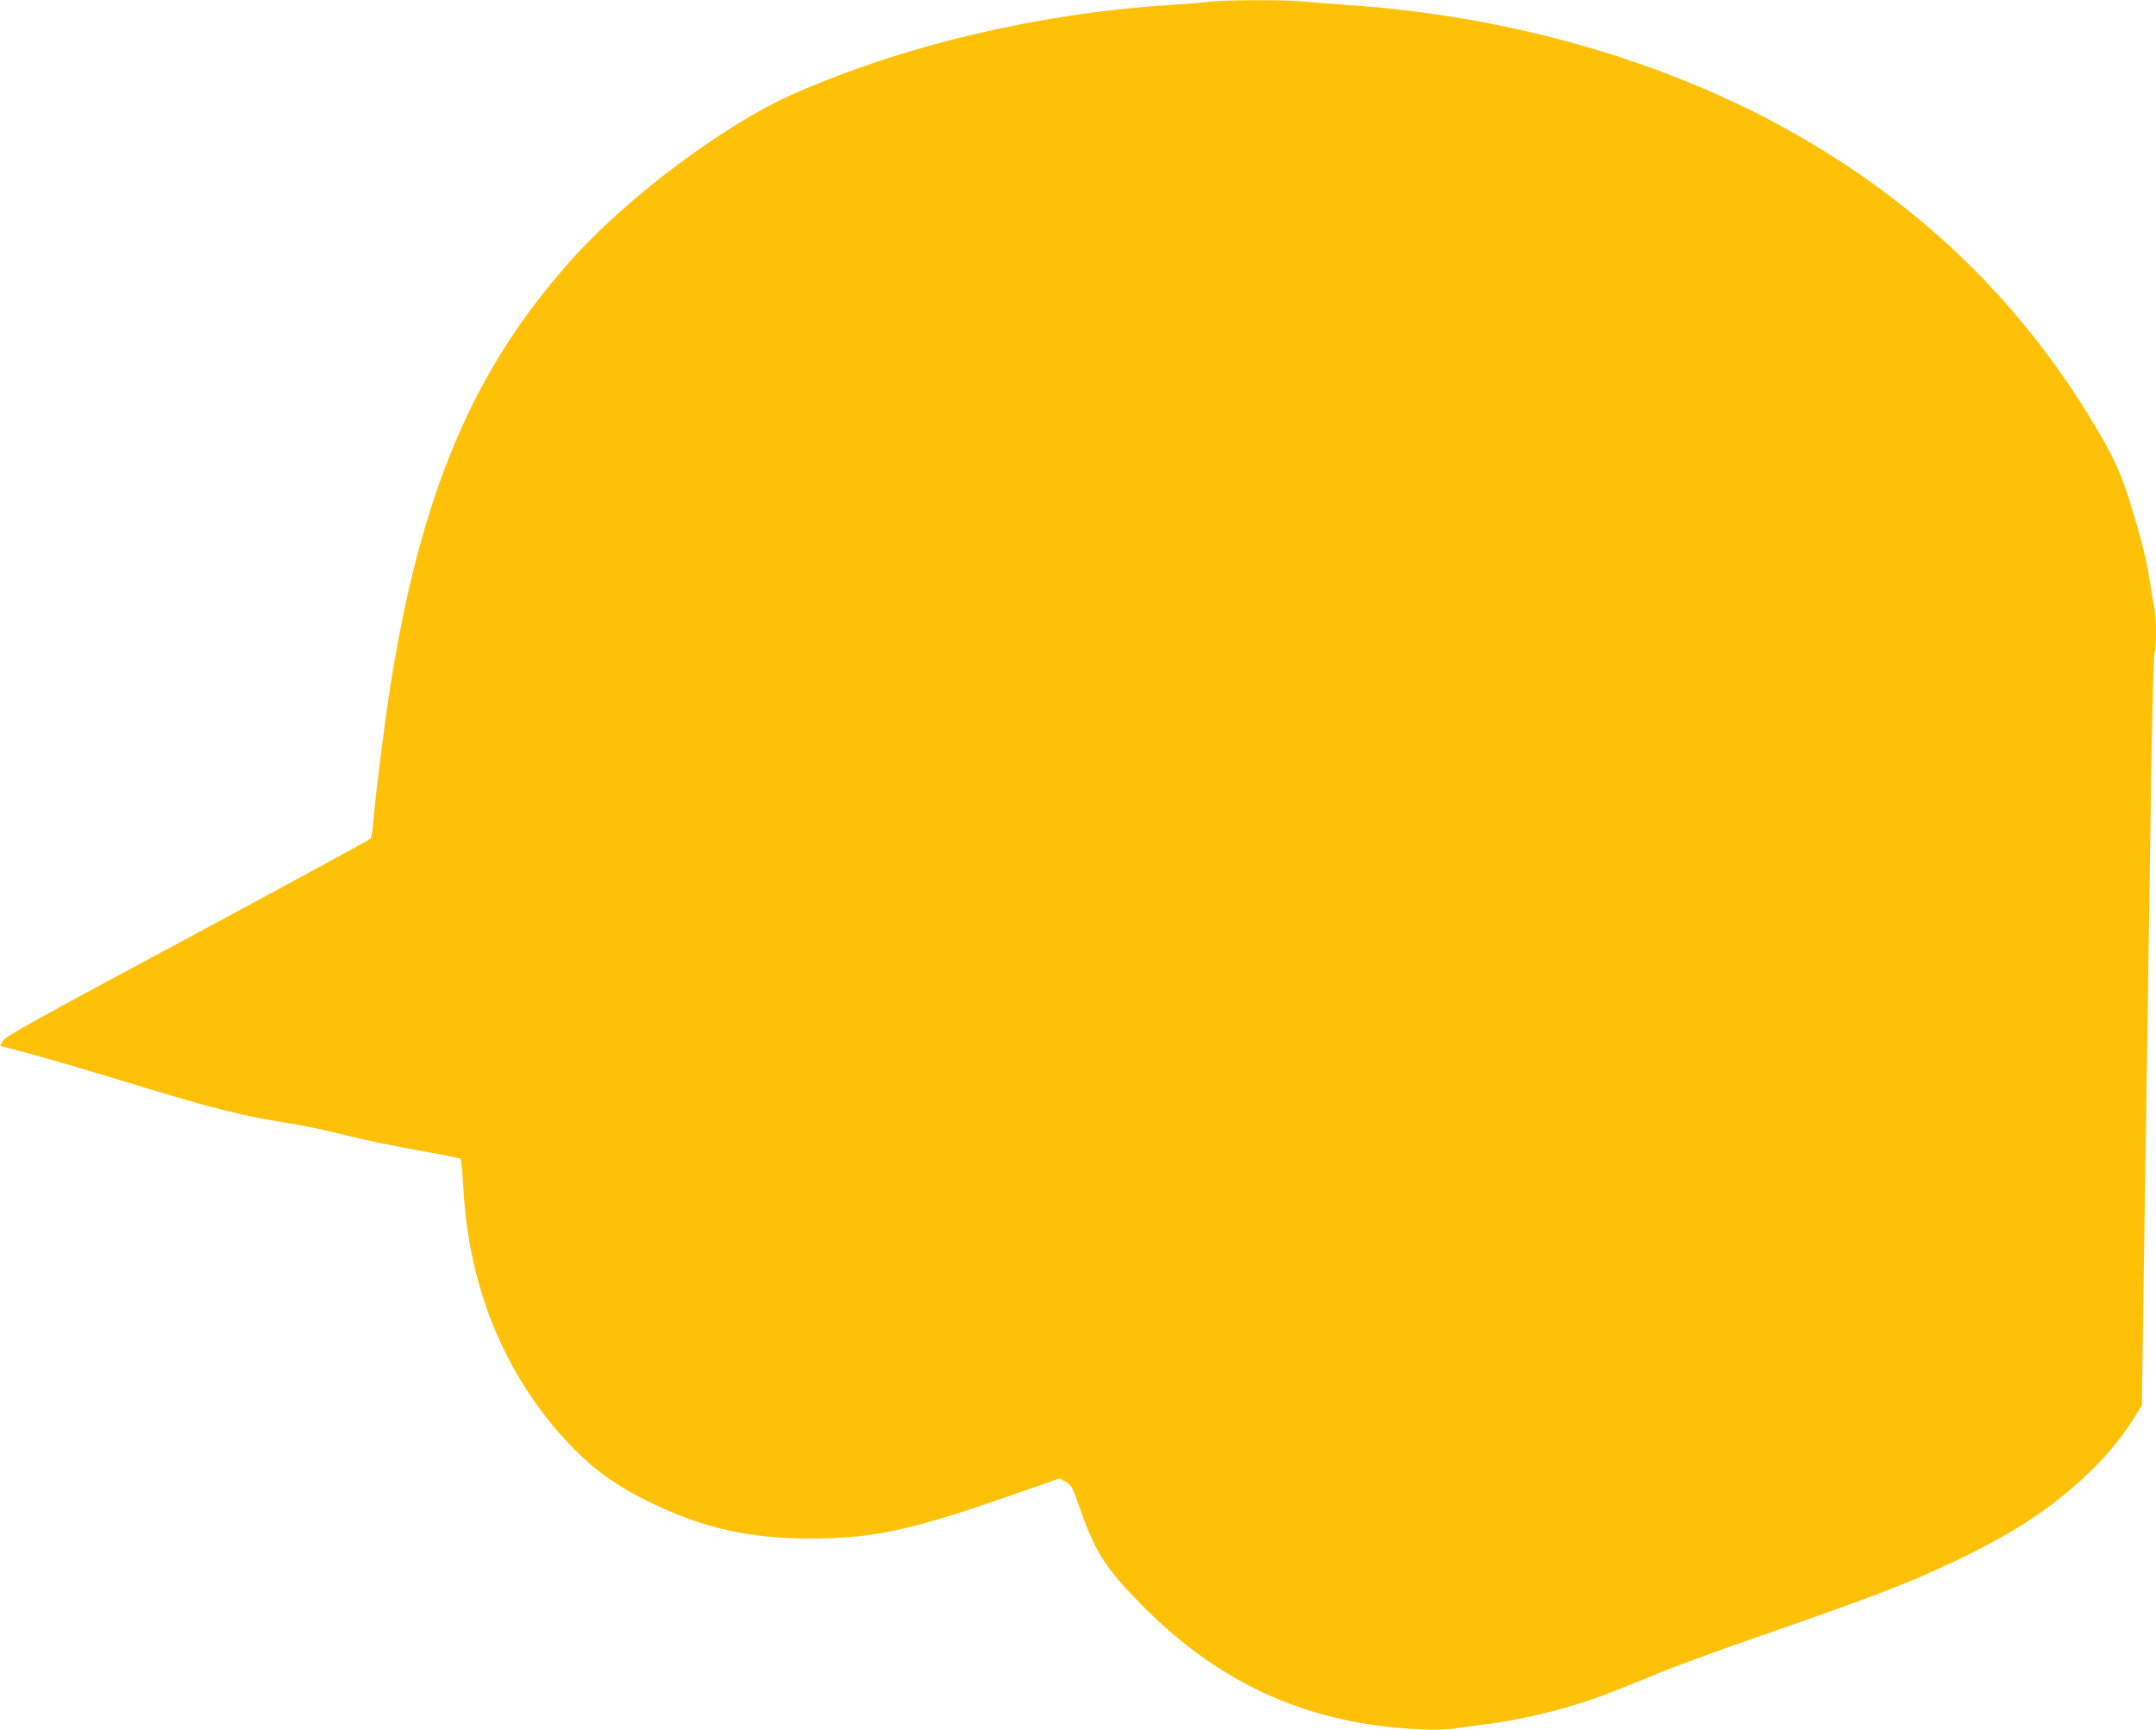 <?xml version="1.0" standalone="no"?>
<!DOCTYPE svg PUBLIC "-//W3C//DTD SVG 20010904//EN"
 "http://www.w3.org/TR/2001/REC-SVG-20010904/DTD/svg10.dtd">
<svg version="1.0" xmlns="http://www.w3.org/2000/svg"
 width="1280pt" height="1027pt" viewBox="0 0 1280 1027"
 preserveAspectRatio="xMidYMid meet">
<g transform="translate(0,1027) scale(0.1,-0.1)"
fill="#ffc107" stroke="none">
<path d="M7180 10260 c-36 -5 -144 -13 -240 -20 -779 -50 -1579 -240 -2235
-530 -398 -176 -971 -603 -1304 -973 -591 -655 -904 -1393 -1086 -2557 -35
-222 -81 -592 -101 -806 -3 -40 -9 -76 -13 -82 -4 -6 -493 -272 -1086 -591
-912 -489 -1083 -584 -1097 -610 l-17 -30 42 -11 c167 -43 379 -104 674 -194
529 -162 709 -209 978 -251 83 -13 204 -37 270 -54 180 -45 369 -85 575 -121
102 -18 189 -36 194 -40 4 -5 12 -82 17 -173 31 -589 245 -1110 618 -1509 153
-163 291 -262 511 -367 306 -146 574 -205 930 -205 381 0 602 49 1243 274
l238 83 36 -20 c34 -19 40 -31 83 -154 93 -268 156 -365 390 -599 460 -460
995 -693 1645 -717 72 -3 159 0 195 6 36 6 108 15 160 22 151 17 343 57 505
104 155 46 213 67 545 203 107 44 373 141 590 216 667 232 853 302 1128 430
363 169 610 328 821 531 123 118 203 214 275 329 l52 83 12 829 c13 884 25
1691 43 2869 6 402 15 746 20 765 12 46 12 218 -1 272 -5 24 -17 92 -26 153
-20 132 -48 245 -116 465 -54 175 -97 271 -205 453 -455 769 -1091 1372 -1903
1807 -737 394 -1621 638 -2535 700 -88 6 -201 15 -252 20 -107 12 -478 11
-573 0z"/>
</g>
</svg>
